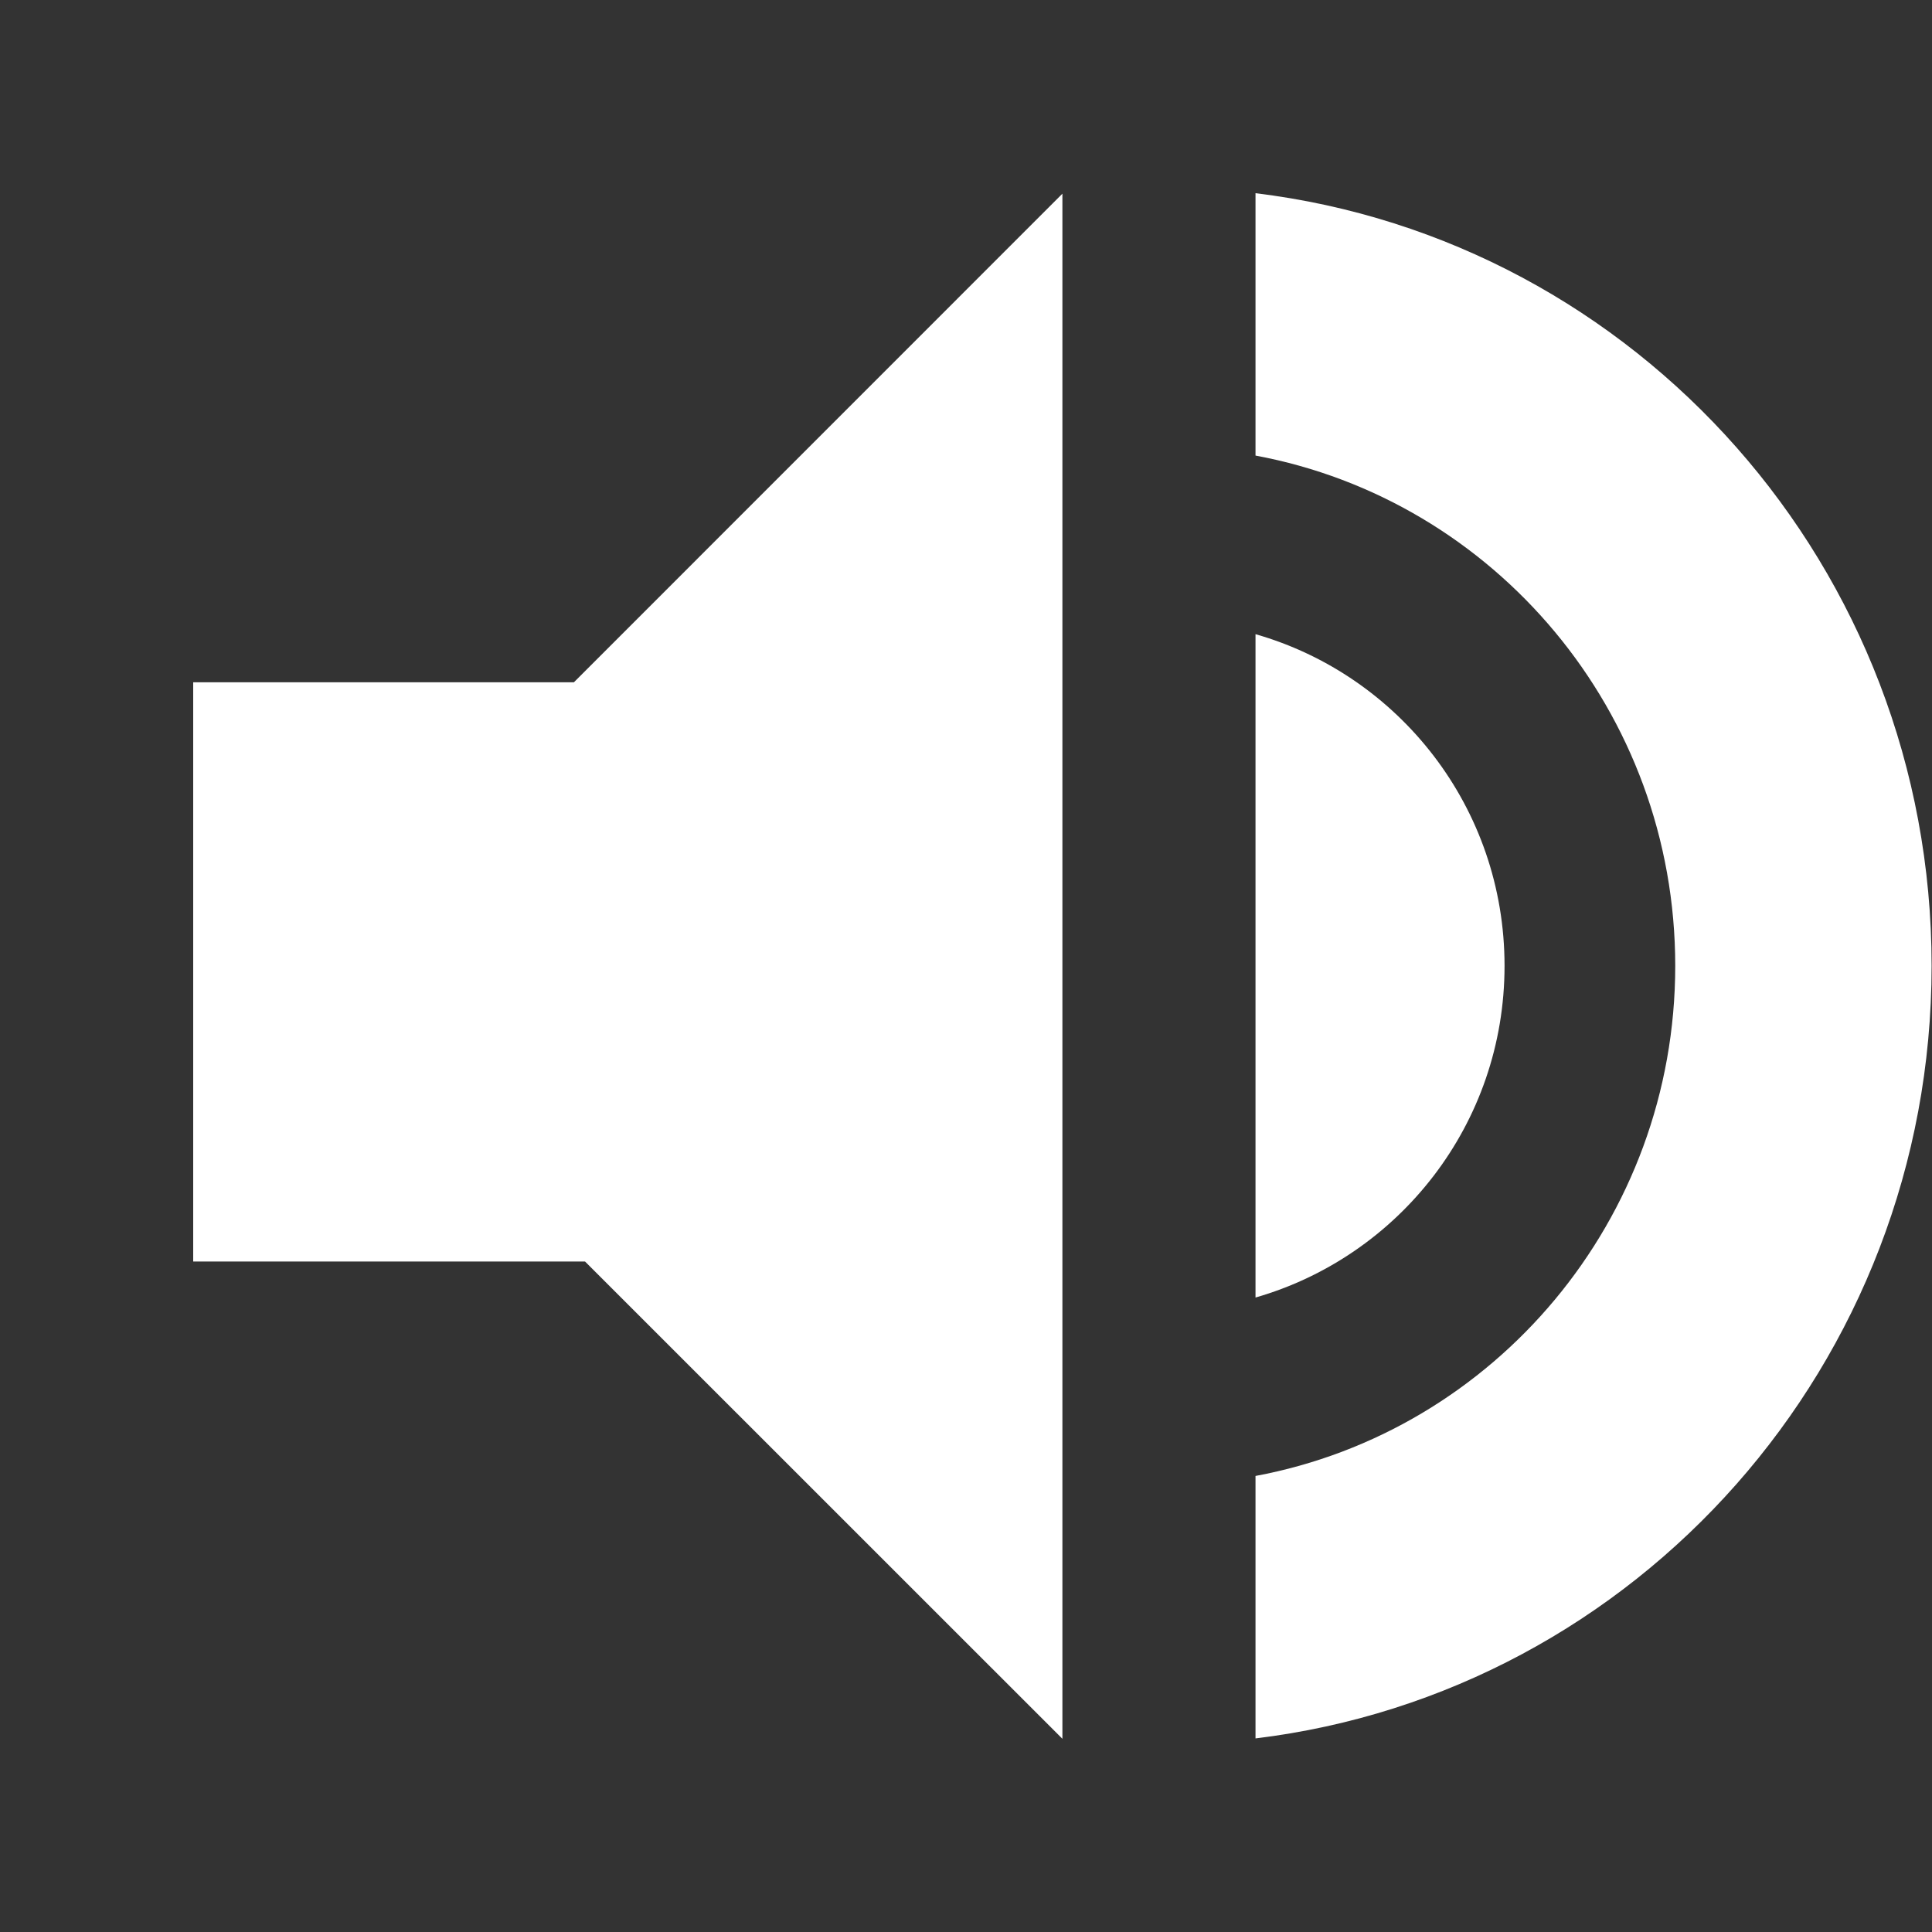 <svg xmlns="http://www.w3.org/2000/svg" xmlns:xlink="http://www.w3.org/1999/xlink" version="1.1" id="Layer_1" x="0px" y="0px" width="20px" height="20px" viewBox="0 0 20 20" style="enable-background:new 0 0 20 20;" xml:space="preserve">
<rect x="0" y="0" width="20" height="20" fill="#333333" stroke="none"/>
<style type="text/css">
	.st0{fill:#FFFFFF;}
</style>
<polygon class="st0" points="5.941,7.063 2,7.063 2,13.059 6.056,13.059 10.998,18 10.998,2.005 "/>
<g>
	<path class="st0" d="M15.575,9.998c0-1.64-1.095-3.009-2.578-3.433v6.867   C14.48,13.006,15.575,11.639,15.575,9.998z"/>
	<path class="st0" d="M19.996,9.998C19.996,5.875,16.945,2.479,12.997,2v2.716   c2.472,0.46,4.345,2.648,4.345,5.282c0,2.633-1.873,4.82-4.345,5.281v2.717   C16.939,17.518,19.996,14.123,19.996,9.998z"/>
</g>
</svg>